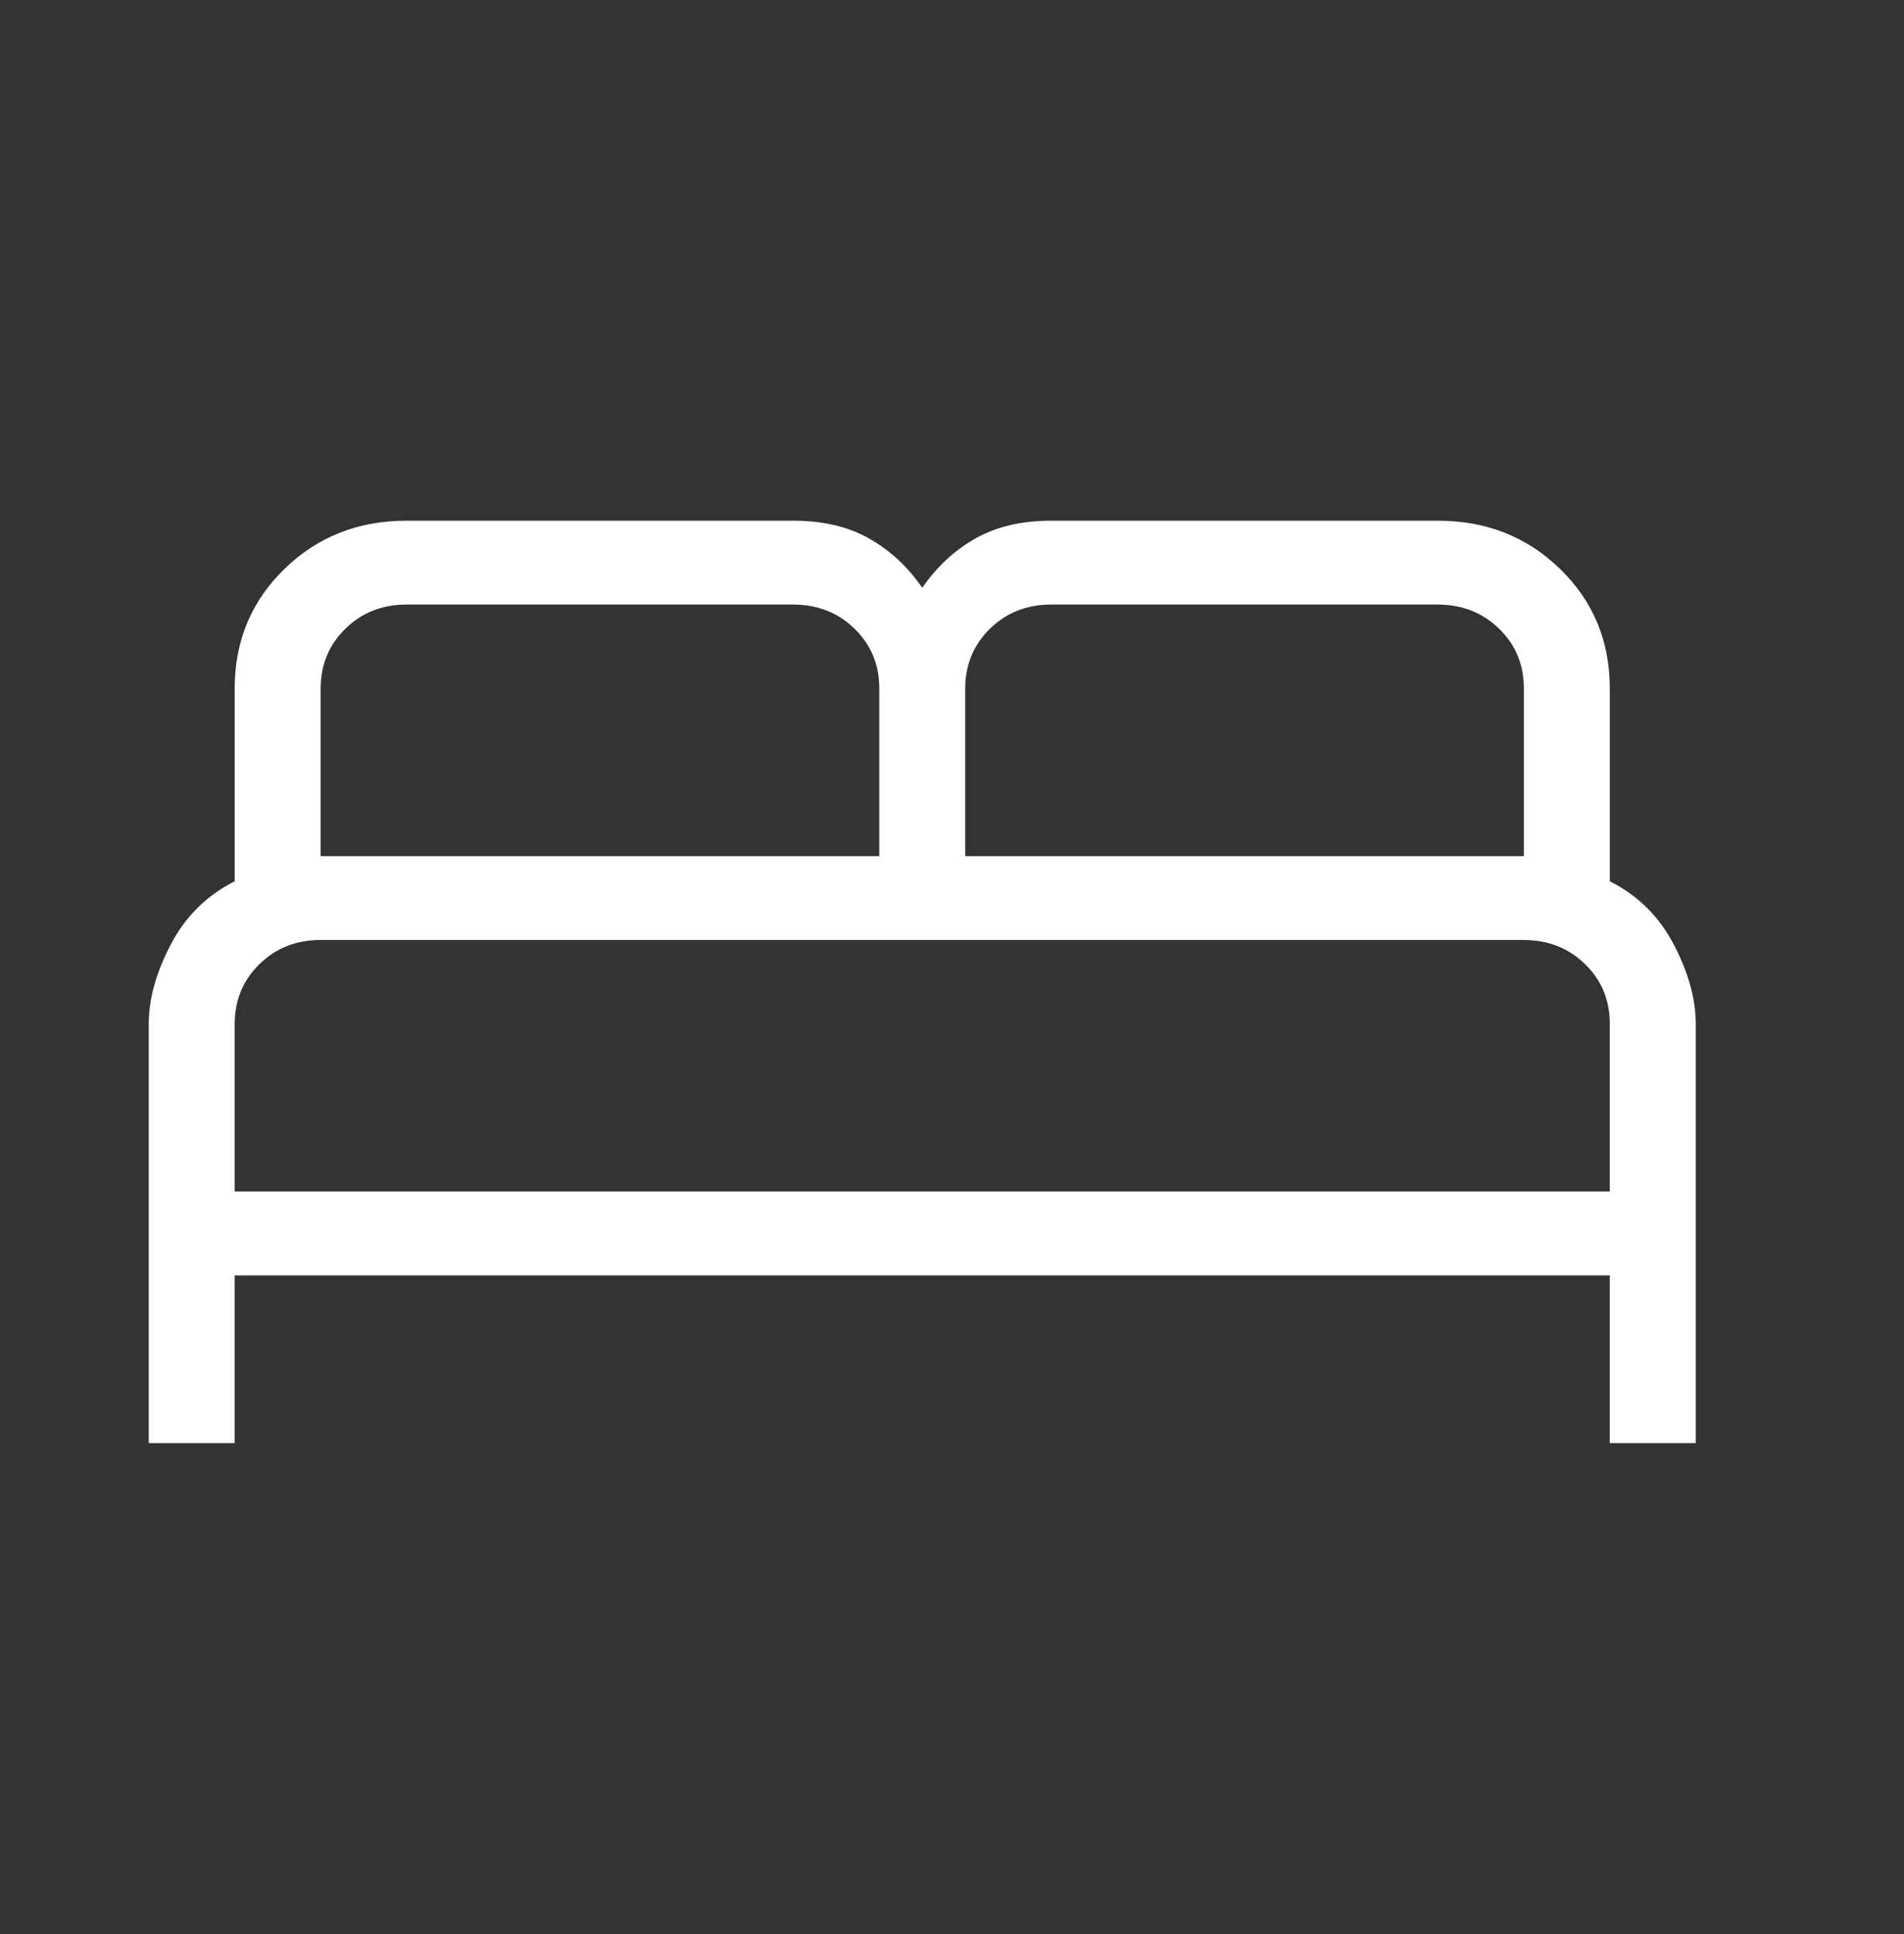<?xml version="1.0" encoding="UTF-8"?> <svg xmlns="http://www.w3.org/2000/svg" width="64" height="65" viewBox="0 0 64 65" fill="none"><rect x="0" y="0" width="64" height="65" fill="#333333" stroke="none"/><path d="M5 48.5V34.409C5 33.575 5.247 32.686 5.74 31.743C6.233 30.8 6.949 30.092 7.889 29.618V23.136C7.889 21.547 8.445 20.21 9.556 19.126C10.667 18.042 12.037 17.5 13.667 17.5H26.667C27.662 17.5 28.513 17.7 29.218 18.1C29.921 18.499 30.515 19.05 31 19.755C31.485 19.05 32.08 18.499 32.782 18.1C33.487 17.7 34.338 17.5 35.333 17.5H48.333C49.963 17.5 51.333 18.042 52.444 19.126C53.556 20.21 54.111 21.547 54.111 23.136V29.618C55.053 30.092 55.769 30.8 56.26 31.743C56.754 32.686 57 33.575 57 34.409V48.5H54.111V42.864H7.889V48.5H5ZM32.444 28.773H51.222V23.136C51.222 22.338 50.945 21.669 50.39 21.13C49.836 20.591 49.15 20.32 48.333 20.318H35.333C34.515 20.318 33.829 20.589 33.276 21.13C32.724 21.671 32.446 22.34 32.444 23.136V28.773ZM10.778 28.773H29.556V23.136C29.556 22.338 29.278 21.669 28.724 21.13C28.169 20.591 27.483 20.32 26.667 20.318H13.667C12.848 20.318 12.162 20.589 11.61 21.13C11.057 21.671 10.78 22.34 10.778 23.136V28.773ZM7.889 40.045H54.111V34.409C54.111 33.611 53.834 32.942 53.279 32.403C52.724 31.863 52.039 31.593 51.222 31.591H10.778C9.959 31.591 9.274 31.861 8.721 32.403C8.168 32.944 7.891 33.612 7.889 34.409V40.045Z" fill="white"></path></svg> 